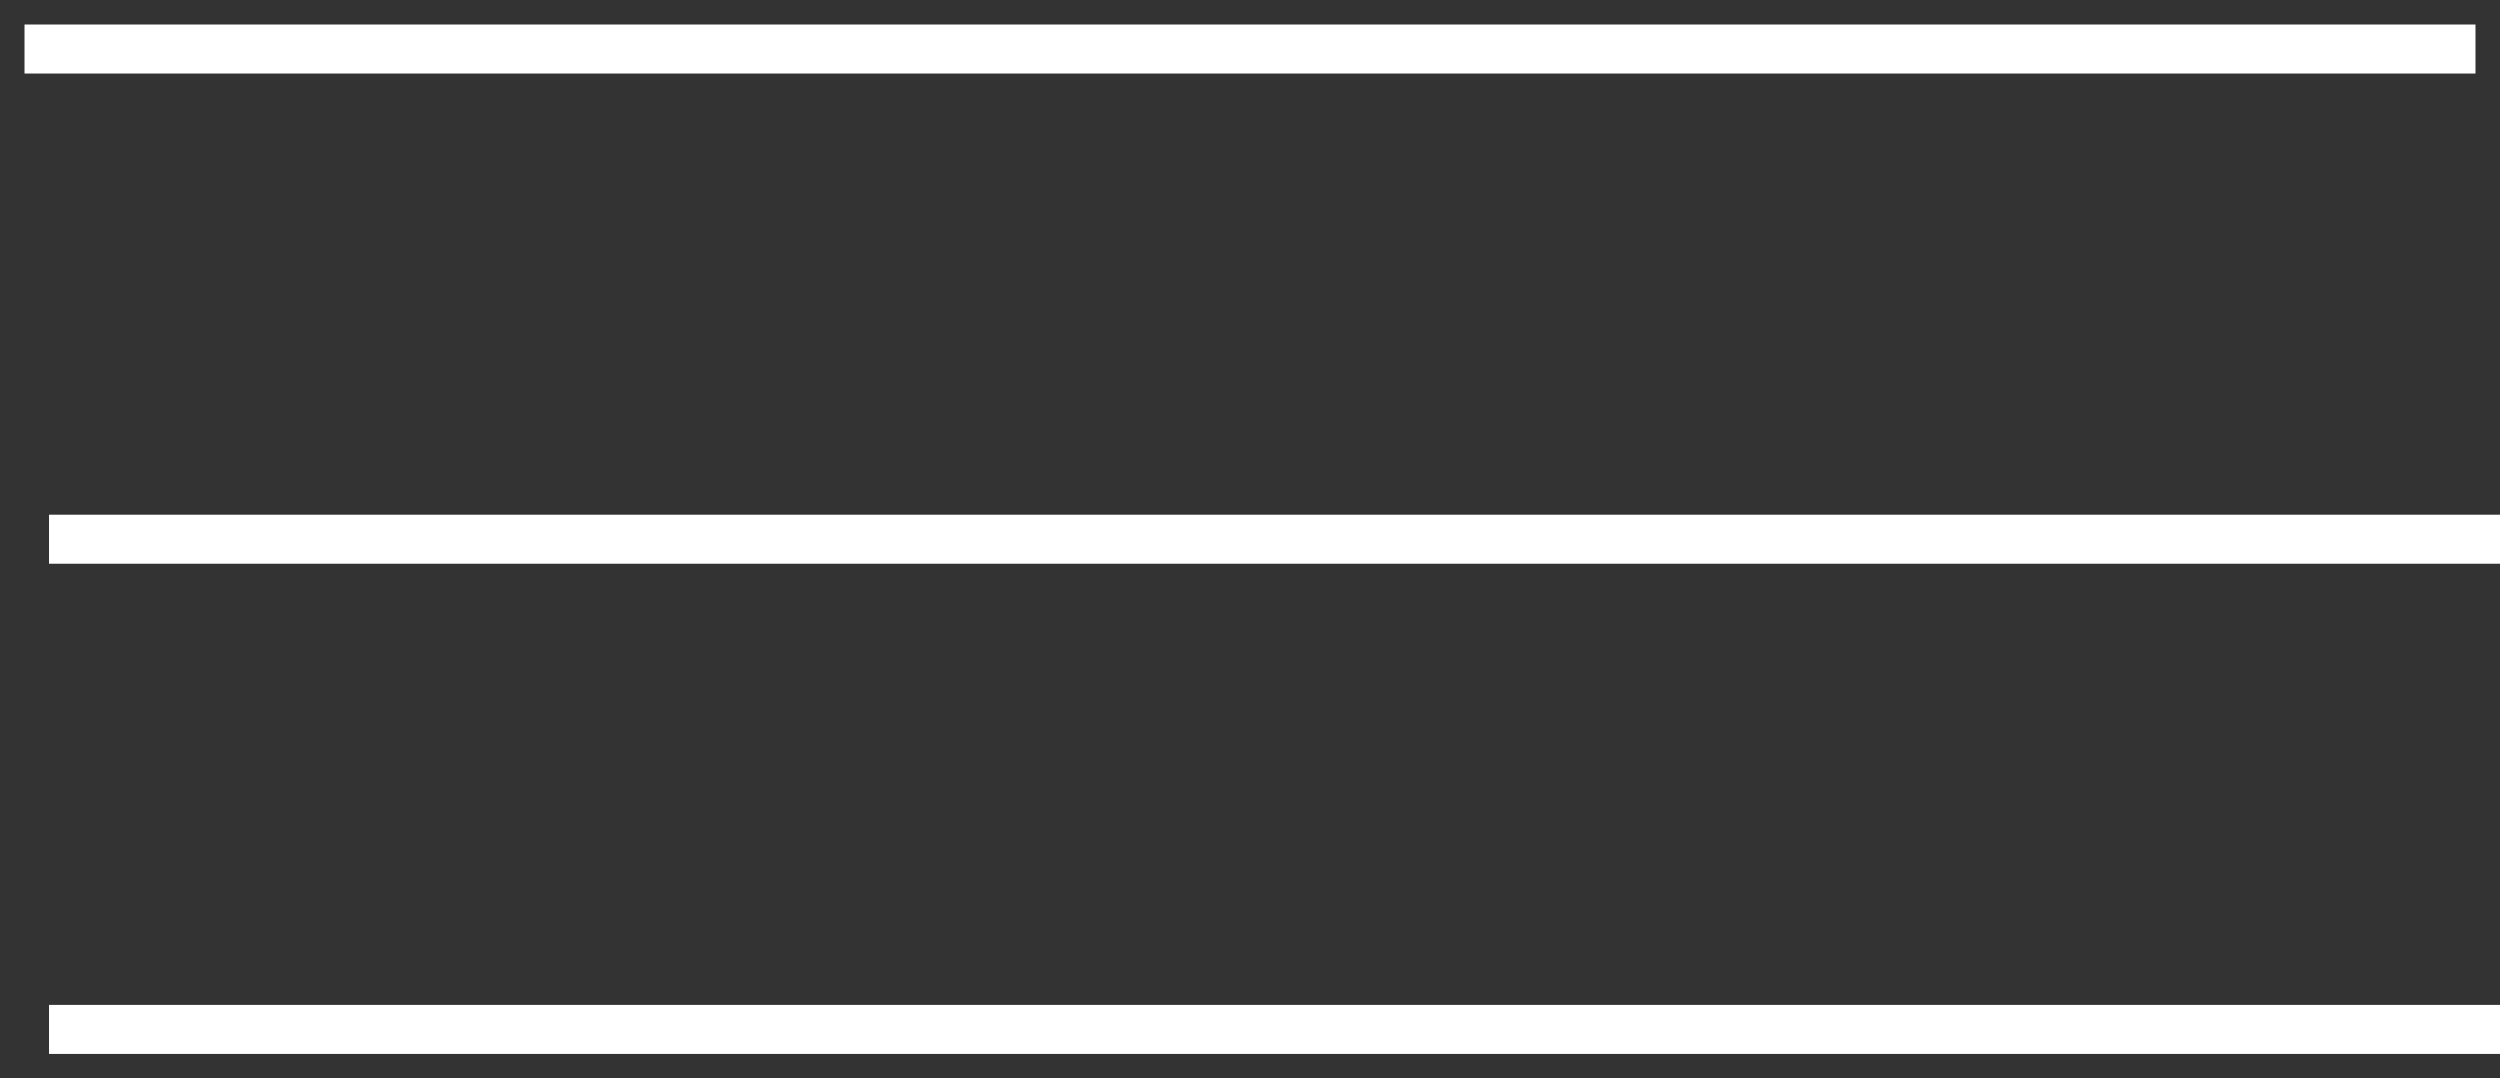 <?xml version="1.0" encoding="UTF-8"?> <svg xmlns="http://www.w3.org/2000/svg" width="51" height="22" viewBox="0 0 51 22" fill="none"><rect x="0" y="0" width="51" height="22" fill="#333333" stroke="none"/> <path d="M0.5 1H50.5" stroke="white"></path> <path d="M1 11H51" stroke="white"></path> <path d="M1 21H51" stroke="white"></path> </svg> 